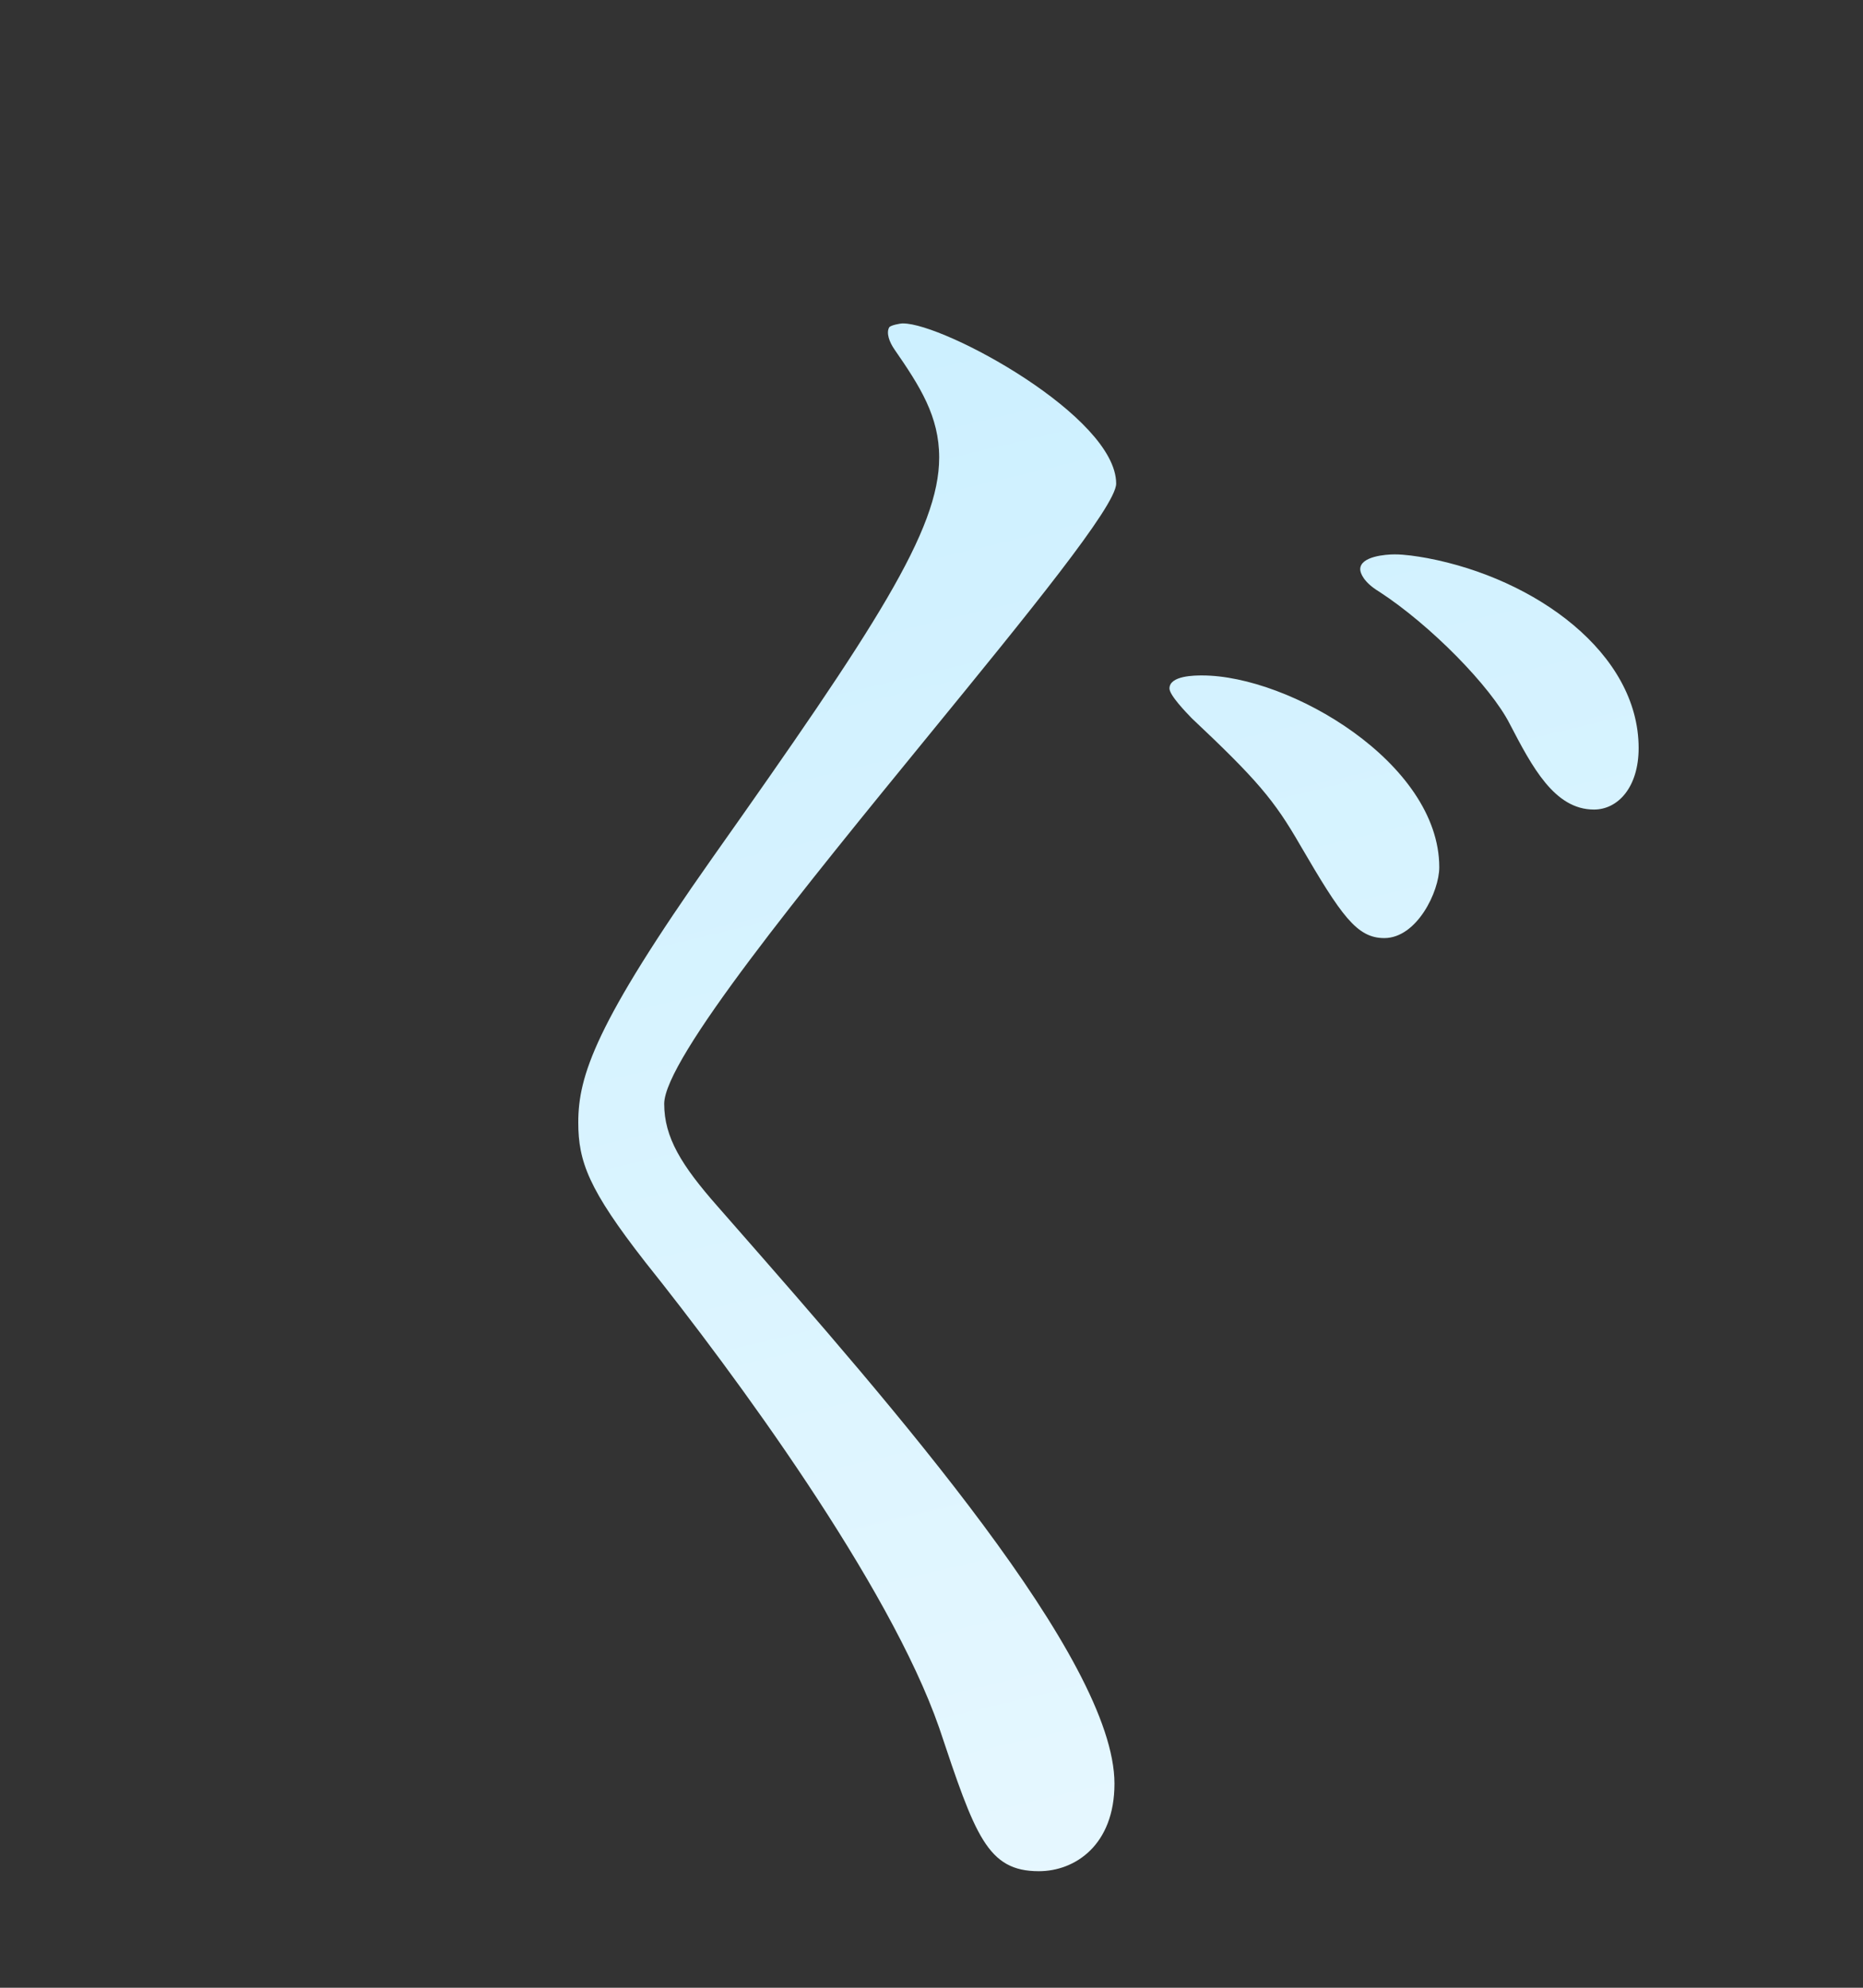<svg fill="none" height="96" viewBox="0 0 90 96" width="90" xmlns="http://www.w3.org/2000/svg" xmlns:xlink="http://www.w3.org/1999/xlink"><rect x="0" y="0" width="90" height="96" fill="#333333" stroke="none"/><clipPath id="a"><path clip-rule="evenodd" d="m-87.382-247.289h6.725c2.74 0 3.238-.45 4.649-2.609 2.075-3.149 5.646-11.334 6.144-13.583.036-.183.068-.355.099-.518h0l0-.001 0-.001 0-.001 0-.001c.256-1.353.378-1.997.897-1.997.332 0 5.812 3.688 6.144 3.958.055.048.136.114.234.193l0.0.001h0.0 0.0 0c.637.519 2.007 1.636 2.007 2.415 0 .719-.249.809-2.325 1.079-1.577.27-11.125 9.985-11.125 10.345 0 .72.498.72 1.328.72h33.707c1.577 0 2.242-.63 2.74-1.35.996-1.439 1.328-1.799 1.744-1.799.913 0 6.808 4.948 6.808 6.207 0 .394-.383.789-.589 1.001-.029.03-.055.056-.075.079-2.076 1.799-2.574 2.248-2.657 5.127-.083 2.609-.083 4.408-.083 21.049 0 1.657.059 6.481.119 11.455.064 5.29.13 10.749.13 12.743 0 3.149-.83 5.128-3.404 6.837-.83.54-2.823 1.619-4.068 1.619-.664 0-1.494-.27-1.661-.989-.415-1.89-.498-2.249-1.162-2.789-.3-.228-1.164-.643-2.144-1.115-1.734-.834-3.833-1.844-3.833-2.303 0-.45.747-.45.913-.45.364 0 1.377.085 2.416.173h0c1.096.092 2.222.187 2.648.187 4.317 0 4.317-.9 4.317-7.736 0-1.238.04-4.756.081-8.335.042-3.705.085-7.474.085-8.847 0-1.709-.021-6.926-.042-12.144-.021-5.217-.042-10.434-.042-12.144 0-3.058 0-4.138-2.574-4.138h-47.821c-.996 0-2.159 0-2.657 1.08-.498 1.079-.498 14.483-.498 17.091 0 2.59.079 10.104.16 17.801.085 8.078.172 16.356.172 19.351 0 2.518 0 5.487-4.898 5.487-1.827 0-2.325-.54-2.325-2.069 0-2.823.307-6.921.559-10.293.069-.925.135-1.796.188-2.571.166-3.058.415-32.203.415-32.833 0-2.879 0-8.366-.415-13.134-.026-.2-.103-.657-.196-1.206-.198-1.174-.468-2.772-.468-3.201 0-.18.166-.36.415-.36.835 0 1.962.506 3.626 1.252l0.0.001h.001c.32.144.66.296 1.022.456 1.494.72 3.155.81 4.566.81zm30.718 43.808h-13.45c-2.076 0-2.076.269-2.076 2.518 0 2.519-1.909 3.778-4.151 3.778-1.661 0-2.242-.629-2.242-2.518 0-.125.045-1.431.109-3.32v-.001c.168-4.925.472-13.809.472-16.02 0-.149.002-.351.004-.601v-.001c.013-1.402.041-4.334-.17-8.303 0-.36-.124-1.372-.249-2.384h-0c-.124-1.012-.249-2.024-.249-2.384 0-.809.249-1.439.996-1.439.461 0 1.82.639 3.093 1.238 1.018.478 1.981.931 2.386 1.011.996.27 1.661.27 2.325.27h13.367c.996 0 1.826 0 2.325-.54l.203-.206c1.098-1.112 1.573-1.593 2.121-1.593 1.079 0 4.981 2.789 4.981 4.318 0 .361-.6 1.371-1.143 2.287-.405.682-.779 1.312-.85 1.581-.166.63-.166 7.916-.166 9.175 0 .968.04 3.828.08 6.751l0.0.001v.001.001c.042 3.054.086 6.176.086 7.279 0 1.799 0 5.038-4.234 5.038-1.909 0-1.909-.45-1.909-4.408 0-1.529-.913-1.529-1.661-1.529zm-13.201-2.339h12.619c.664 0 1.91 0 2.325-1.08.332-1.079.332-14.302.332-15.922 0-5.757 0-6.476-2.491-6.476h-13.034c-2.491 0-2.491 1.439-2.491 3.868 0 1.259 0 17.451.415 18.53.415 1.08 1.577 1.08 2.325 1.08zm1.329 46.868c-.747-2.699-5.646-3.778-7.472-3.778-1.66 0-3.238 1.529-3.238 2.428 0 .557.26.692 1.986 1.587h.001l.007.004.006.003h0l.002.001.001.001c.221.114.466.241.737.383 3.985 2.159 8.468 9.266 8.468 9.536 0 .629-2.906 1.079-4.898 1.079-1.993 0-2.989-.27-5.729-1.259-.063-.023-.21-.086-.401-.167h-.001-0c-.565-.241-1.509-.643-1.757-.643-.498 0-.664.45-.664.72 0 1.709 4.898 6.566 11.374 6.566.574 0 2.85-.386 4.258-.625h0.0 0.0.001 0.0.001c.629-.107 1.085-.184 1.136-.184.996 0 5.646 7.916 5.646 8.456 0 .539-6.31 2.878-12.868 2.878-2.906 0-5.978-.45-8.717-1.799-.157-.068-.517-.317-.927-.6l-.001-.001h-.001c-.67-.464-1.471-1.018-1.729-1.018-.332 0-.747.27-.747.899 0 .72.664 2.429 1.992 3.868 2.574 2.699 5.978 3.419 10.959 3.419 3.736 0 6.476-.45 9.963-1.35.17-.046.504-.145.915-.267h.001l0-.001c1.192-.354 3.031-.901 3.401-.901.704 0 .819.24 1.872 2.452l.203.427c2.491 5.217 3.736 9.265 3.736 11.064 0 1.439-.913 1.889-2.159 1.889-.581 0-1.328 0-3.653-.54l-.256-.055c-3.148-.683-4.723-1.024-7.715-1.024-12.536 0-16.106 8.905-16.106 14.123 0 12.593 13.948 12.593 16.355 12.593.996 0 9.714 0 9.714-5.127 0-2.879-2.906-3.238-3.902-3.238-.562 0-2.151.147-3.793.299l-.001 0-0.0 0c-1.756.162-3.572.331-4.259.331-2.159 0-9.464-.45-9.464-7.106 0-4.048 3.487-9.265 10.959-9.265 1.993 0 4.815.269 8.053 2.698l.141.106c5.266 3.95 5.855 4.392 7.912 4.392 2.159 0 4.815-2.519 4.815-6.207 0-3.328-1.245-7.286-5.314-14.123-2.574-4.408-2.657-4.588-2.657-5.037 0-.36.249-.54 2.408-1.35 7.14-2.788 7.306-4.857 7.306-6.117 0-2.518-2.159-3.958-4.898-3.958-.332 0-1.181.08-2.595.214-.707.066-1.556.146-2.553.236-.041.011-.088.022-.141.034-.381.087-1.021.234-1.021.866 0 .18.27.584.54.989.27.405.54.81.54.99 0 1.529-2.657 2.518-2.989 2.518-.747 0-4.483-6.476-5.064-7.556 0-.27 1.744-.989 1.993-1.079 2.491-.9 3.57-2.969 3.57-4.408 0-1.529-1.162-2.699-2.823-2.699-.97 0-1.231.171-2.775 1.175l-.131.085c-1.494 1.079-2.906 1.439-3.238 1.439-.581 0-2.906-3.778-4.317-9.265zm-9.384 140.961h25.737c.581 0 1.245-0 1.827-.36.139-.126.407-.419.735-.778l0-0c.845-.925 2.084-2.281 2.503-2.281.498 0 5.396 4.138 5.396 5.667 0 .81-.249 1.079-1.079 1.889s-.913 4.858-.913 6.207c0 1.43.131 5.413.259 9.295v.001.001c.121 3.689.24 7.287.24 8.514 0 2.429-4.151 3.598-5.314 3.598-1.826 0-1.826-1.709-1.826-2.339 0-3.778 0-4.768-2.159-4.768h-25.073c-.83 0-2.491 0-2.491 2.429 0 2.429 0 2.699-.581 3.328-.664.72-2.74 1.799-4.4 1.799-2.159 0-2.159-1.889-2.159-2.339 0-.157.063-1.659.152-3.792.218-5.226.595-14.238.595-16.538 0-.322.002-.739.005-1.22.013-2.341.035-6.162-.171-7.506 0-.18-.104-.787-.208-1.394s-.207-1.214-.207-1.394c0-.27 0-.99.747-.99.443 0 2.14.92 3.468 1.639l0.0 0.0.003.002c.663.359 1.233.668 1.51.788.996.54 2.159.54 3.404.54zm.249 22.309h25.239c2.408 0 2.408-1.709 2.408-2.789 0-1.148.022-4.335.043-7.455.02-2.993.04-5.925.04-6.938 0-1.079 0-2.789-2.325-2.789h-25.239c-2.408 0-2.574 1.439-2.574 2.789 0 1.148-.022 4.335-.043 7.455-.02 2.993-.04 5.925-.04 6.938 0 1.169.083 2.789 2.491 2.789zm8.468-73.763c.415-.27 9.049 3.598 9.547 4.498.083.09.166.27.166.45 0 .452-.175.589-.622.938-.048.038-.099.078-.154.121-.044.035-.09.072-.138.111-.249.18-.332.45-.332.72 0 .63 5.313 11.514 12.951 18.891 5.895 5.667 12.619 10.345 20.922 13.853l.001 0c2.024.822 2.506 1.018 2.62 1.343.036.102.036.216.036.366 0 .81-.332.899-2.906 1.529-1.743.36-3.985 1.169-5.23 2.519-.332.36-.747.81-1.079.81s-4.317-1.529-12.038-9.895c-8.966-9.715-12.038-15.112-15.608-23.748-.498-1.169-1.744-4.048-2.159-4.048-.409 0-.577.263-2.174 2.772l-0.0 0v0l-0.0 0-0.0 0-0.0 0-0.0 0-0.0 0-0.0 0-0.0 0-0.0 0-0.0 0-0.0 0-0.0 0-.067.105c-13.699 21.499-32.711 34.992-34.87 34.992-.415 0-.664-.27-.664-.54 0-.29 3.34-3.601 6.117-6.354l0-0.0.001-.001.001-.001c1.534-1.521 2.897-2.872 3.428-3.448 11.374-12.684 17.85-24.288 20.257-30.135.189-.409.566-1.618.946-2.832.455-1.455.911-2.917 1.047-3.015zm1.827 37.421h3.238c2.989 0 3.985 0 4.898-.81.216-.205.636-.745 1.129-1.38l0-0.0 0-0c1.019-1.312 2.352-3.027 2.856-3.027.747 0 7.555 5.757 7.555 6.477 0 1.079-1.993 1.079-4.483 1.079h-15.608c-5.895 0-8.136.09-10.544.27-.124 0-.498.045-.872.09s-.747.09-.872.09c-.249 0-.415-.18-.747-.54l-1.577-2.069c-.332-.36-.332-.45-.332-.63 0-.09.083-.18.249-.18.302 0 1.14.097 1.947.19h0.0 0c.747.086 1.466.17 1.706.17 4.068.27 7.555.27 11.457.27zm-7.722 67.641c.107 0 1.355.28 2.845.615 1.99.447 4.413.991 5.125 1.094 1.494.27 2.823.27 3.819.27 3.985 0 4.898 0 6.559.81 3.404 1.529 3.902 3.598 3.902 4.408 0 2.249-2.242 2.789-3.819 2.789-.343 0-1.285-.096-2.195-.189-.851-.087-1.675-.171-1.956-.171-2.74 0-4.649 1.079-10.046 4.318-.415.27-2.574 1.619-2.74 1.619-.166 0-.332-.09-.332-.36 0-.113.566-.858 1.343-1.878l.001-.001 0-0c1.693-2.226 4.385-5.765 4.385-6.936 0-.54-.166-.72-1.743-1.529-2.491-1.349-5.978-3.958-5.978-4.408s.664-.45.83-.45zm14.778 20.33c7.14 0 13.865 5.397 13.865 17.451 0 27.976-26.401 37.601-28.643 37.601-.083 0-.249 0-.249-.18 0-.269 3.238-2.698 3.653-2.968 11.291-8.636 19.095-20.42 19.095-34.903 0-2.878-.498-12.864-8.385-12.864-4.732 0-9.299 2.879-11.125 5.307l-.111.147c-2.139 2.834-2.402 3.182-3.708 3.182-3.57 0-7.638-5.667-7.638-6.837 0-.45.498-.72.83-.72.291 0 1.1.157 1.909.315.809.158 1.619.315 1.909.315 1.91 0 2.491-.27 7.638-2.699 4.649-2.159 6.808-3.148 10.959-3.148zm103.947-40.328c-.166 0-.581.09-.664.18-.166.27 0 .72.249 1.079 1.245 1.799 2.159 3.238 2.159 5.217 0 3.508-3.072 8.186-10.959 19.34-5.646 8.006-6.476 10.525-6.476 12.774 0 1.889.498 3.238 3.238 6.747 4.317 5.397 11.789 15.562 14.197 22.489 1.743 5.217 2.325 6.926 4.815 6.926 1.744 0 3.653-1.259 3.653-4.228 0-6.006-10.728-18.246-18.418-27.019l-.76-.867c-1.744-1.979-2.574-3.328-2.574-4.947 0-2.158 6.796-10.476 12.805-17.83l0-0c4.762-5.828 9.029-11.051 9.029-12.124 0-3.238-8.302-7.736-10.295-7.736zm35.534 20.51c0-4.588-4.981-8.186-10.212-9.175-.498-.09-1.079-.18-1.577-.18-.415 0-1.661.09-1.661.72 0 .18.166.63.913 1.079 2.491 1.619 5.396 4.588 6.31 6.387 1.079 2.069 2.159 4.138 4.068 4.138 1.162 0 2.159-1.079 2.159-2.969zm-9.631 5.757c0-5.037-7.223-9.265-11.457-9.265-.332 0-1.577 0-1.577.63 0 .325.811 1.161 1.03 1.388l.027.028c.01.01.017.018.022.023 3.155 2.969 3.985 3.958 5.23 6.117 1.993 3.418 2.74 4.498 4.068 4.498 1.577 0 2.657-2.249 2.657-3.418zm-55.438-104.495.006.001c1.516.189 4.068.506 4.959.506 5.729 0 16.521-1.889 22.582-3.058l.019-.004c4.3-.806 4.796-.899 4.796-3.235 0-4.408-.498-9.895-1.162-12.234-.038-.206-.339-.659-.652-1.132l-0-0-.001-.001-0-0c-.37-.557-.758-1.142-.758-1.385 0-.63 1.245-.63 1.743-.63 3.653 0 6.891 1.619 6.891 4.498 0 .225-.083.81-.166 1.394-.083.585-.166 1.169-.166 1.394 0 2.069 2.408 3.418 7.306 5.667 2.076.9 4.234 1.799 7.306 1.799.438 0 1.614-.125 2.726-.243h0l.001-0.0.001-0.0.001-0h0l.001-0.0.004-.001c.994-.106 1.933-.205 2.247-.205 1.079 0 4.732.36 4.732 3.508 0 2.339-1.577 3.148-4.483 3.148-.893 0-3.357-.213-5.758-.42h-0l-.001-0h-.001l-.001-0c-2.284-.197-4.513-.39-5.281-.39-1.992 0-7.389.18-8.966.9-1.162.54-1.328 1.799-1.328 9.715 0 2.519.083 3.148 1.079 5.847 1.411 3.778 2.408 6.837 2.408 12.144 0 17.451-12.536 28.606-15.11 28.606-.166 0-.415-.09-.415-.36 0-.096.974-1.377 1.969-2.685l.001-.002c.865-1.136 1.744-2.293 2.014-2.711 2.159-3.508 4.649-9.355 4.649-13.223 0-.27 0-1.259-.83-1.259-.125 0-.498.045-.872.09s-.747.09-.872.09c-4.483 0-8.468-4.588-8.468-11.784 0-1.169 0-11.065 8.053-12.414 2.325-.36 2.325-.899 2.325-5.487 0-4.858 0-5.397-1.66-5.397-.83 0-9.299 1.709-14.695 3.598-.503.16-1.598.664-2.863 1.246l-0.0 0c-2.28 1.049-5.112 2.352-6.021 2.352-1.827 0-8.717-3.778-8.717-7.466 0-.36.166-.81.415-.899.193.021.555.066 1.013.123zm38.174-10.648c-.581.18-.913 2.249-.913 4.588 0 1.439.332 1.709 1.494 1.709.332 0 5.729-.18 5.729-1.529 0-.72-5.562-4.948-6.31-4.768zm-5.646 28.426c-.249-.63-1.245-2.339-2.906-2.339-2.075 0-4.732 3.688-4.732 8.276 0 5.037 3.238 7.196 5.396 7.196 3.238 0 3.321-5.397 3.321-6.837 0-3.183-.802-5.497-1.066-6.258zm-19.845-100.54c0 2.159 3.736 6.297 7.804 6.297 1.818 0 2.32-.356 7.071-3.729l.069-.049c8.634-6.297 15.276-9.535 20.34-9.535 4.4 0 10.378 3.868 10.378 12.234 0 8.276-5.562 19.16-20.008 21.229-2.657.36-2.906.45-2.906 1.26 0 1.079 1.245 1.079 1.909 1.079 13.699 0 26.484-7.466 26.484-20.87 0-9.715-7.306-17.811-17.02-17.811-6.31 0-15.359 3.958-18.514 5.398-8.8 3.868-8.883 3.868-10.378 3.868-.281 0-1.085-.189-1.917-.385h-0-0-0c-.889-.209-1.808-.425-2.151-.425-.747 0-1.162.45-1.162 1.439zm20.418-113.073c0-1.799-1.079-4.587-1.494-5.577-.035-.115-.145-.343-.26-.581-.156-.323-.321-.665-.321-.768 0-.63 1.577-.63 2.076-.63 2.242 0 6.725 2.249 6.725 4.138 0 .645-.939 2.492-1.562 3.718h-0-0l-0.0.001h-0l-0.0.001h-0c-.246.483-.442.87-.513 1.048-.581 1.439-1.245 4.587-1.245 5.847 0 .18 0 .539.332.539.249 0 .498-.09 2.325-.809l.15-.055c.747-.271 1.829-.665 2.839-.665.83 0 2.408.27 2.408 1.709 0 3.185-5.168 4.969-7.651 5.827-.112.038-.219.075-.32.11-.664.18-.83.27-.913 1.619-.083.27-.415 5.038-.415 8.726 0 2.069 0 2.609 1.079 2.609.913 0 6.891-1.799 6.891-4.678 0-.135-.083-.472-.166-.809h-0c-.083-.338-.166-.675-.166-.81 0-.27.249-.27.415-.27.208 0 .747.112 1.287.225.54.112 1.079.225 1.287.225 3.404.27 5.562.45 5.562 2.429 0 3.148-9.216 7.286-13.034 8.635l-.049.019c-2.528.972-2.773 1.066-2.773 1.96 0 1.709.913 12.054.996 12.954l.023.205c.31 2.78.35 3.14 2.053 3.843 6.476 2.878 11.789 7.646 11.789 11.874 0 2.339-1.494 3.778-2.823 3.778-1.147 0-1.486-.438-4.367-4.168l-.116-.15c-1.661-2.249-4.898-4.857-5.812-4.857-.477 0-.649.412-1.028 1.315l-.052.124c-1.743 4.228-7.306 9.085-14.114 9.085-7.804 0-10.627-6.027-10.627-9.715 0-5.397 5.064-9.535 14.944-9.535.397 0 1.45.076 2.437.147h0.0 0.0 0c.871.063 1.69.123 1.962.123.913 0 .913-.27.913-3.329 0-1.799-.083-7.826-.166-10.254 0-.81 0-1.35-.83-1.35-.592 0-2.174.117-3.727.231h-0-0c-1.496.111-2.966.219-3.495.219h-.13c-2.031.002-7.672.008-11.327-3.688-1.162-1.26-2.408-3.418-2.408-4.138 0-.18 0-.36.249-.36.409 0 1.996.729 2.779 1.089.17.078.302.138.376.17 3.736 1.35 7.472 1.62 10.046 1.62 1.992 0 7.555 0 8.136-1.709.083-.27.747-12.054.747-12.144 0-.424-.368-.449-1.522-.525l-.221-.015c-5.895-.45-11.125-5.038-11.125-8.546 0-.18.083-.63.332-.63.083 0 2.076 1.26 2.325 1.44 3.653 2.429 6.808 2.429 8.053 2.429 1.744 0 2.574-.45 2.74-1.35.249-.899.498-6.027.498-7.916zm-1.993 54.333c-.581-1.529-6.393-1.889-7.887-1.889-.166 0-8.883 0-8.883 5.127 0 3.419 4.317 4.498 6.642 4.498 2.74 0 6.31-1.439 8.219-3.328 1.494-1.44 2.242-3.598 1.909-4.408zm142.79 153.55c1.66 0 3.321-2.069 3.321-4.228 0-8.456-14.114-13.133-17.02-13.133-.664 0-.913.36-.913.63 0 .301.64.729.995.965l.002.002c.068.045.125.084.165.113 4.899 3.328 7.057 6.477 8.718 9.625 2.739 5.397 3.071 6.027 4.732 6.027zm-55.128-68.633c0 2.698.83 5.397 2.159 5.397 1.411 0 2.158-1.439 3.985-7.016.498-1.53.747-2.249 1.162-2.249s.415.899.415 1.079c0 .4-.311 2.353-.682 4.682v.001c-.549 3.441-1.228 7.703-1.228 8.99 0 1.335.886 3.561 1.222 4.404.049.123.086.217.107.274.581 1.259.996 2.788.996 3.958 0 1.799-1.328 3.058-2.74 3.058-5.147 0-8.966-15.292-8.966-23.928 0-5.72.656-8.332 3.433-19.394v-.001l.054-.215c1.411-5.487 1.411-7.736 1.411-9.355 0-2.879-.498-5.307-.83-6.387-.022-.071-.067-.199-.121-.353-.152-.43-.377-1.067-.377-1.266 0-.27.332-.45.664-.45 3.819 0 7.306 8.186 7.306 11.424 0 .99 0 1.08-1.577 4.138-.914 1.889-6.393 15.113-6.393 23.209zm43.006-33.284c1.494.27 3.486 1.799 3.486 3.868 0 4.408-9.215 4.408-10.211 4.408-9.382 0-14.529-5.487-14.529-6.656 0-.18.083-.45.581-.45.135 0 .492.106.962.247.395.118.87.259 1.363.383 1.909.449 4.151.539 5.645.539 4.068 0 7.97-.899 9.133-1.349 2.49-.99 2.739-1.08 3.57-.99zm3.569 44.618c3.155 0 3.82 1.979 3.82 3.058 0 3.509-2.491 4.588-14.114 4.588-8.136 0-11.208-2.249-12.952-4.048-.415-.45-2.573-2.788-2.573-4.498 0-.179 0-.899.415-.899.221 0 .885.48 1.402.853.258.186.479.346.59.406 2.408 1.35 5.812 1.53 8.884 1.53 2.158 0 5.147 0 7.223-.27.56-.044 2.201-.213 3.788-.376 1.704-.175 3.345-.344 3.517-.344zm-23.162-150.314c0-.54.083-.81.249-1.079.249-.36.664-.45 1.329-.54.747-.18 1.411-.45 1.411-1.439 0-1.62-1.661-2.159-5.646-3.329-.286-.069-.988-.296-1.772-.551h-.001c-1.261-.409-2.735-.888-3.042-.888-.249 0-.664.27-.664.72 0 .27.249 1.529.332 1.799.332 1.889.332 2.878.332 5.487 0 .989 0 26.717-9.464 46.237-5.563 11.604-14.861 19.61-19.677 23.118-.664.45-1.079.81-1.079 1.08 0 .359.249.449.498.449.747 0 15.276-5.397 24.16-21.409 8.219-14.662 10.377-35.622 10.626-38.501l.04-.387.024-.238c.271-2.66.303-2.973.767-2.973.324 0 .332.086.409 1.015l.006.065c1.132 18.4 6.203 30.57 7.846 34.515l.124.297c8.053 19.071 18.597 26.177 18.929 26.177.187 0 .374-.152 1.121-.759.249-.202.56-.455.955-.77.83-.63 2.822-1.979 5.728-2.699.305-.072.578-.136.823-.193 1.888-.442 2.083-.488 2.083-.886 0-.336-.506-.515-.776-.611l-.054-.019c-12.589-3.543-21.878-19.557-23.508-22.367l-.071-.122c-11.042-19.61-12.038-41.199-12.038-41.199zm149.391 304.407c0 2.159-1.66 4.228-3.321 4.228-1.66 0-1.992-.63-4.732-6.027-1.66-3.148-3.819-6.297-8.717-9.625-.041-.029-.099-.068-.168-.114-.355-.237-.995-.664-.995-.965 0-.27.249-.63.914-.63 2.905 0 17.019 4.678 17.019 13.133zm-56.288-59.011c-1.328 0-2.159-2.699-2.159-5.397 0-8.096 5.48-21.319 6.393-23.208 1.577-3.058 1.577-3.148 1.577-4.138 0-3.238-3.486-11.424-7.305-11.424-.333 0-.665.18-.665.45 0 .199.225.836.377 1.266.055.154.1.282.121.353.333 1.079.831 3.508.831 6.387 0 1.619 0 3.868-1.412 9.355l-.054.214c-2.777 11.063-3.433 13.675-3.433 19.396 0 8.636 3.819 23.928 8.967 23.928 1.411 0 2.74-1.259 2.74-3.058 0-1.169-.416-2.699-.997-3.958-.016-.044-.041-.109-.075-.192l-.031-.08-.001-.002v-0-0c-.336-.844-1.221-3.069-1.221-4.403 0-1.287.679-5.549 1.227-8.991.371-2.33.682-4.283.682-4.683 0-.18 0-1.079-.415-1.079s-.664.72-1.162 2.249c-1.826 5.577-2.574 7.016-3.985 7.016zm44.334-34.812c0-2.069-1.993-3.598-3.487-3.868-.83-.09-1.079 0-3.57.99-1.162.45-5.064 1.349-9.132 1.349-1.495 0-3.736-.09-5.646-.54-.492-.123-.968-.265-1.362-.383-.471-.141-.827-.247-.963-.247-.498 0-.581.27-.581.45 0 1.169 5.148 6.657 14.529 6.657.996 0 10.212 0 10.212-4.408zm3.902 43.808c0-1.079-.664-3.058-3.819-3.058-.172 0-1.813.169-3.517.344l-.005.001c-1.586.163-3.224.332-3.784.375-2.076.27-5.064.27-7.223.27-3.072 0-6.476-.18-8.883-1.529-.111-.06-.332-.22-.591-.406-.516-.373-1.181-.853-1.402-.853-.415 0-.415.72-.415.9 0 1.709 2.159 4.048 2.574 4.498 1.743 1.799 4.815 4.048 12.951 4.048 11.623 0 14.114-1.079 14.114-4.588zm-28.306-104.346h-4.65c-.664 0-1.411 0-1.992.809l-.088.107c-.623.765-1.159 1.423-2.984 1.423-2.325 0-2.325-1.889-2.325-2.699 0-.684.116-3.291.245-6.175.159-3.566.336-7.554.336-8.848 0-.719-.332-.899-.498-.899-.28 0-1.389.945-2.67 2.038-1.754 1.497-3.833 3.269-4.553 3.269-.083 0-.166-.18-.166-.27 0-.712 1.735-2.777 3.373-4.728h.001c1.465-1.745 2.853-3.398 2.853-3.907 0-.36-1.577-3.598-2.74-5.308-.217-.329-1.048-1.372-1.79-2.305-.678-.851-1.282-1.61-1.282-1.653 0-.269.332-.449 1.08-.449.498 0 5.064.539 7.472 2.698.064.07.178.218.318.399l.001.001c.401.519 1.012 1.309 1.258 1.309.83 0 5.065-6.656 5.065-7.376 0-.809-.748-.809-1.163-.809-4.731 0-7.329.112-8.414.159h-.001c-.285.013-.465.02-.551.02-.332.09-1.495.27-1.744.27-.313 0-.479-.24-.706-.569l-.041-.06-1.66-2.069c-.058-.084-.107-.153-.148-.211-.136-.191-.184-.26-.184-.329 0-.18.083-.27.332-.27.498 0 2.988.27 3.487.36 1.66.09 7.389.27 11.042.27 1.577 0 2.656-.36 3.985-5.308.041-.179.145-.741.249-1.303.103-.563.207-1.125.249-1.305.166-.54.581-.54.83-.54.236 0 1.759.407 3.197.791h.001c1.092.292 2.136.571 2.531.648.498.09 1.577.36 1.577 1.26 0 .857-.377 1.061-1.849 1.856l-.227.123c-1.162.539-1.992 2.518-1.992 3.058 0 .72.581.72.996.72h14.363c3.404 0 3.819 0 4.483-.63.188-.178.534-.585.954-1.079 1.066-1.253 2.602-3.059 3.197-3.059.914 0 6.31 4.948 6.31 5.937 0 1.26-1.66 1.26-4.4 1.26h-17.103c-.498 0-.996 0-.996.539 0 1.35 5.396 7.736 6.642 7.736.913 0 1.079-.269 2.49-2.698.101-.174.283-.526.508-.96.707-1.364 1.834-3.538 2.149-3.538.249 0 6.227 3.598 6.227 5.127 0 .45 0 .81-2.574 1.26-.913.18-6.476 1.709-6.476 2.788 0 .72 4.65 4.318 12.122 7.107.067.021.17.05.298.086.098.028.21.059.334.094 1.11.309 3.104.865 3.104 1.079 0 .115-1.68.994-3.095 1.734-.81.423-1.532.801-1.804.965-.134.087-.4.327-.715.61h-.001c-.655.589-1.521 1.369-1.857 1.369-.565 0-2.811-1.822-4.757-3.4-1.486-1.205-2.796-2.267-3.047-2.267-.665 0-.665.359-.665 3.418 0 10.705 0 11.964-.332 12.863-.581 1.8-2.158 2.969-3.902 2.969-1.909 0-2.158-1.079-2.407-2.249-.25-1.169-1.08-1.259-2.076-1.259h-3.155c-1.245 0-2.241.09-2.241 2.069 0 .33.07 2.403.145 4.645l.001.021v.002c.089 2.638.186 5.503.186 6.036 0 10.794-7.389 10.884-7.638 10.884-1.661 0-1.827-.99-1.993-2.789s-.747-3.418-2.325-3.688c-.996-.18-1.577-.36-1.577-.72 0-.27.415-.45 1.162-.45 3.155 0 4.65 0 5.397-.27 1.079-.36 1.328-3.508 1.328-8.186 0-6.837 0-7.556-2.324-7.556zm-3.903-12.324h17.518c2.242 0 2.242-1.169 2.242-3.148 0-2.609 0-3.689-2.242-3.689h-17.518c-2.241 0-2.241 1.17-2.241 3.149 0 2.609 0 3.688 2.241 3.688zm-.996-9.175h19.676c.582 0 1.661 0 1.661-.81 0-.107-1.052-1.829-2.012-3.399l-.001-.001c-.657-1.076-1.272-2.081-1.474-2.447-.073-.142-.184-.364-.32-.637-.642-1.283-1.843-3.686-2.254-4.131-.415-.449-1.162-.449-1.66-.449h-3.902c-1.661 0-1.993.359-3.404 2.518-.448.647-1.934 2.437-3.435 4.245-1.841 2.217-3.705 4.463-3.705 4.661 0 .45.498.45.83.45zm1.079 19.07h16.937c1.993 0 2.574 0 2.574-5.397 0-1.979-1.08-2.159-2.408-2.159h-17.103c-2.407 0-2.407.809-2.407 3.598 0 3.328 0 3.958 2.407 3.958zm-14.694-45.067h13.449c2.491 0 2.491-1.17 2.491-4.318 0-.9 0-2.249-.249-3.149-.071-.268-.187-.569-.297-.854-.148-.384-.284-.738-.284-.945 0-.539.581-.719 1.079-.719 1.079 0 8.053 1.799 8.053 3.598 0 .385-.425.769-1.223 1.492-.136.122-.281.254-.437.397-.499.45-.665 1.529-.665 2.159 0 2.339 1.412 2.339 2.74 2.339h15.027c3.819 0 3.985 0 6.061-2.699 1.826-2.339 2.075-2.609 2.74-2.609.996 0 7.139 5.398 7.139 6.387 0 1.259-.415 1.259-4.4 1.259h-50.892c-2.823 0-3.155.81-3.155 3.868v1.901c.002 28.769.002 34.925-3.736 44.786-4.151 11.065-10.544 15.832-10.876 15.832-.166 0-.415-.09-.415-.36 0-.212 1.182-2.236 2.272-4.103l.001-.001v-0c.759-1.3 1.473-2.522 1.712-3.002 3.321-6.297 5.728-16.552 5.728-28.156 0-.45 0-1.889-.498-1.889s-3.487 5.127-4.732 9.445c-.996 3.418-1.162 3.778-1.827 3.778-1.162 0-4.151-7.196-4.732-8.905 0-.36.166-.54.498-.54.116 0 .321.019.541.04.253.024.527.05.705.05 1.482 0 3.127-1.681 5.988-4.604l.072-.074.245-.253c3.344-3.453 3.74-3.862 3.74-6.673 0-13.853-.249-17.361-.996-22.849-.034-.26-.168-.842-.313-1.475-.205-.898-.434-1.896-.434-2.213 0-.45.166-.809.664-.809.664 0 2.74.989 4.483 2.158 2.533 1.715 3.104 1.714 4.518 1.71zm-10.876 16.911c0 2.609-.997 3.868-2.823 3.868-2.242 0-2.408-1.349-2.823-5.217-.166-1.979-.996-5.128-1.494-6.657-.035-.151-.217-.525-.415-.934-.275-.564-.582-1.196-.582-1.405 0-.27.083-.449.499-.449.664 0 2.656 1.439 3.403 2.069 3.487 2.878 4.235 8.095 4.235 8.725zm21.502 35.622.13.073c2.32 1.299 3.44 1.927 3.44 3.076 0 .735-.41.803-1.665 1.011-.076.013-.155.026-.238.04-.056.009-.113.019-.172.029-1.993 1.529-4.816 3.508-6.144 4.408-7.721 5.217-17.102 8.905-18.016 8.905-.166 0-.332 0-.332-.18 0-.252 1.886-1.604 2.336-1.927v-0l.072-.052.059-.043c3.372-2.466 12.665-9.262 16.379-16.058.166-.36.415-.81.83-.81.499 0 2.657 1.169 3.321 1.529zm41.927 13.943c0 1.619-1.329 3.778-3.238 3.778-2.447 0-3.932-2.083-6.659-5.909l-.149-.208c-2.408-3.418-7.472-8.725-8.136-9.355-1.495-1.259-1.827-1.889-1.827-2.069 0-.36.332-.36.581-.36.333 0 5.812 1.17 10.461 3.958 4.816 2.879 6.642 5.037 8.303 7.916.332.54.664 1.619.664 2.249zm-57.7-99.941h52.803c3.985 0 6.724 0 6.724-1.439 0-1.799-5.811-6.477-7.057-6.477-.747 0-1.162.36-2.656 3.509-.914 2.069-1.495 2.069-5.148 2.069h-44.749c-.913 0-2.241 0-2.573-1.53-.499-2.069-.582-12.593-.582-15.562 0-3.558.088-13.36.173-22.892.081-9.024.159-17.808.159-20.826 0-4.228 0-5.217 2.657-5.217h51.889c3.155 0 5.148 0 5.148-1.26 0-1.529-6.476-7.286-7.638-7.286-.695 0-1.915 2.231-2.786 3.825-.379.692-.692 1.265-.867 1.482-.499.72-1.08.9-4.235.9h-40.182c-1.246 0-2.491 0-4.65-1.17-.581-.359-5.811-3.058-5.977-3.058-.415 0-.581.27-.581.63 0 .494.313 1.963.536 3.01.102.478.185.868.211 1.038.913 6.656.996 19.88.996 27.796 0 7.376 0 32.833-.415 39.67-.083.629-.249 3.328-.249 5.037 0 3.239 1.909 3.329 2.906 3.329 3.237 0 3.57-1.979 3.819-3.868.249-1.71 1.826-1.71 2.324-1.71zm38.689-54.962h-19.095c-1.08 0-1.91 0-1.91-.81 0-.539 1.91-5.127 3.155-5.937l.031-.017c1.383-.794 1.546-.887 1.546-1.602 0-.934-.813-1.307-1.393-1.573-.035-.015-.068-.031-.101-.046-.913-.36-5.064-1.979-5.978-1.979-.249 0-.415 0-.498.54-1.079 7.556-3.404 13.403-7.14 20.419-.168.329-.666 1.148-1.197 2.023-.777 1.278-1.626 2.675-1.626 2.835 0 .18.084.18.25.18.415 0 5.479-3.958 9.132-9.265 1.494-2.159 2.076-2.429 4.4-2.429h5.812c1.245 0 2.573.09 2.573 2.878 0 1.799-.249 11.155-.913 12.594-.498 1.169-1.577 1.169-2.241 1.169h-5.978c-3.819 0-7.306-.089-11.374-.359-.24 0-.959-.063-1.706-.128-.806-.069-1.645-.142-1.947-.142-.166 0-.249.09-.249.18 0 .18 0 .18.332.629l1.577 2.069c.332.36.499.54.748.54.124 0 .498-.045.871-.09.374-.045.748-.09.872-.09.83-.09 3.238-.27 10.544-.27h5.811c.748 0 1.744 0 1.744 1.53 0 2.968-5.397 16.551-21.337 25.007-.034.019-.079.042-.131.07-.446.237-1.446.768-1.446 1.009 0 .18.166.27.415.27 1.079 0 21.503-3.958 27.729-25.007.665-2.249.748-2.519 1.163-2.519.332 0 .498.27 1.411 2.429 6.891 15.832 18.763 22.219 19.51 22.219.249 0 .498-.18.664-.36 1.854-2.41 3.641-3.529 4.594-4.125.114-.071.216-.135.305-.193.073-.027.194-.069.346-.122.879-.308 2.809-.984 2.809-1.137 0-.078-.063-.089-.785-.208-.11-.018-.235-.038-.378-.062-12.121-1.799-25.654-14.843-25.654-18.171 0-.63.499-.63.997-.63h18.265c2.822 0 4.4 0 4.4-1.259 0-1.349-7.555-7.107-8.136-7.107-.58 0-1.927 2.146-2.914 3.718-.428.681-.788 1.255-.988 1.5-.582.63-1.163.809-4.318.809h-7.057c-1.328 0-2.573 0-2.573-1.619v-.719c.747-5.668.83-6.297 1.162-11.964.166-2.249 1.578-2.339 2.657-2.339h11.374c3.487 0 6.227 0 6.227-1.709 0-1.799-5.563-6.567-6.808-6.567-.831 0-1.993 2.429-2.491 3.778-.913 2.159-1.494 2.159-5.064 2.159z"/></clipPath><linearGradient id="b" gradientUnits="userSpaceOnUse" x1="0" x2="500" y1="0" y2="500"><stop offset="0" stop-color="#ffbba5"/><stop offset=".39" stop-color="#caefff"/><stop offset="1" stop-color="#fff"/></linearGradient><g clip-path="url(#a)"><g fill="url(#b)" shape-rendering="crispEdges" transform="matrix(.224 .212 -.294 .336 67.511 -101.832)"><path d="m0 0h1045.87v641.568h-1045.87z"/><path d="m0 0h1045.87v641.568h-1045.87z" transform="scale(1 -1)"/><path d="m0 0h1045.87v641.568h-1045.87z" transform="scale(-1 1)"/><path d="m0 0h1045.87v641.568h-1045.87z" transform="scale(-1)"/></g></g><path clip-rule="evenodd" d="m-87.382-247.289h6.725c2.74 0 3.238-.45 4.649-2.609 2.075-3.149 5.646-11.334 6.144-13.583.036-.183.068-.355.099-.518h0l0-.001 0-.001 0-.001 0-.001c.256-1.353.378-1.997.897-1.997.332 0 5.812 3.688 6.144 3.958.055.048.136.114.234.193l0.0.001h0.0 0.0 0c.637.519 2.007 1.636 2.007 2.415 0 .719-.249.809-2.325 1.079-1.577.27-11.125 9.985-11.125 10.345 0 .72.498.72 1.328.72h33.707c1.577 0 2.242-.63 2.74-1.35.996-1.439 1.328-1.799 1.744-1.799.913 0 6.808 4.948 6.808 6.207 0 .394-.383.789-.589 1.001-.029.03-.055.056-.075.079-2.076 1.799-2.574 2.248-2.657 5.127-.083 2.609-.083 4.408-.083 21.049 0 1.657.059 6.481.119 11.455.064 5.29.13 10.749.13 12.743 0 3.149-.83 5.128-3.404 6.837-.83.54-2.823 1.619-4.068 1.619-.664 0-1.494-.27-1.661-.989-.415-1.89-.498-2.249-1.162-2.789-.3-.228-1.164-.643-2.144-1.115-1.734-.834-3.833-1.844-3.833-2.303 0-.45.747-.45.913-.45.364 0 1.377.085 2.416.173h0c1.096.092 2.222.187 2.648.187 4.317 0 4.317-.9 4.317-7.736 0-1.238.04-4.756.081-8.335.042-3.705.085-7.474.085-8.847 0-1.709-.021-6.926-.042-12.144-.021-5.217-.042-10.434-.042-12.144 0-3.058 0-4.138-2.574-4.138h-47.821c-.996 0-2.159 0-2.657 1.08-.498 1.079-.498 14.483-.498 17.091 0 2.59.079 10.104.16 17.801.085 8.078.172 16.356.172 19.351 0 2.518 0 5.487-4.898 5.487-1.827 0-2.325-.54-2.325-2.069 0-2.823.307-6.921.559-10.293.069-.925.135-1.796.188-2.571.166-3.058.415-32.203.415-32.833 0-2.879 0-8.366-.415-13.134-.026-.2-.103-.657-.196-1.206-.198-1.174-.468-2.772-.468-3.201 0-.18.166-.36.415-.36.835 0 1.962.506 3.626 1.252l0.0.001h.001c.32.144.66.296 1.022.456 1.494.72 3.155.81 4.566.81zm30.718 43.808h-13.45c-2.076 0-2.076.269-2.076 2.518 0 2.519-1.909 3.778-4.151 3.778-1.661 0-2.242-.629-2.242-2.518 0-.125.045-1.431.109-3.32v-.001c.168-4.925.472-13.809.472-16.02 0-.149.002-.351.004-.601v-.001c.013-1.402.041-4.334-.17-8.303 0-.36-.124-1.372-.249-2.384h-0c-.124-1.012-.249-2.024-.249-2.384 0-.809.249-1.439.996-1.439.461 0 1.82.639 3.093 1.238 1.018.478 1.981.931 2.386 1.011.996.27 1.661.27 2.325.27h13.367c.996 0 1.826 0 2.325-.54l.203-.206c1.098-1.112 1.573-1.593 2.121-1.593 1.079 0 4.981 2.789 4.981 4.318 0 .361-.6 1.371-1.143 2.287-.405.682-.779 1.312-.85 1.581-.166.63-.166 7.916-.166 9.175 0 .968.04 3.828.08 6.751l0.0.001v.001.001c.042 3.054.086 6.176.086 7.279 0 1.799 0 5.038-4.234 5.038-1.909 0-1.909-.45-1.909-4.408 0-1.529-.913-1.529-1.661-1.529zm-13.201-2.339h12.619c.664 0 1.91 0 2.325-1.08.332-1.079.332-14.302.332-15.922 0-5.757 0-6.476-2.491-6.476h-13.034c-2.491 0-2.491 1.439-2.491 3.868 0 1.259 0 17.451.415 18.53.415 1.08 1.577 1.08 2.325 1.08zm1.329 46.868c-.747-2.699-5.646-3.778-7.472-3.778-1.66 0-3.238 1.529-3.238 2.428 0 .557.26.692 1.986 1.587h.001l.007.004.006.003h0l.002.001.001.001c.221.114.466.241.737.383 3.985 2.159 8.468 9.266 8.468 9.536 0 .629-2.906 1.079-4.898 1.079-1.993 0-2.989-.27-5.729-1.259-.063-.023-.21-.086-.401-.167h-.001-0c-.565-.241-1.509-.643-1.757-.643-.498 0-.664.45-.664.72 0 1.709 4.898 6.566 11.374 6.566.574 0 2.85-.386 4.258-.625h0.0 0.0.001 0.0.001c.629-.107 1.085-.184 1.136-.184.996 0 5.646 7.916 5.646 8.456 0 .539-6.31 2.878-12.868 2.878-2.906 0-5.978-.45-8.717-1.799-.157-.068-.517-.317-.927-.6l-.001-.001h-.001c-.67-.464-1.471-1.018-1.729-1.018-.332 0-.747.27-.747.899 0 .72.664 2.429 1.992 3.868 2.574 2.699 5.978 3.419 10.959 3.419 3.736 0 6.476-.45 9.963-1.35.17-.046.504-.145.915-.267h.001l0-.001c1.192-.354 3.031-.901 3.401-.901.704 0 .819.24 1.872 2.452l.203.427c2.491 5.217 3.736 9.265 3.736 11.064 0 1.439-.913 1.889-2.159 1.889-.581 0-1.328 0-3.653-.54l-.256-.055c-3.148-.683-4.723-1.024-7.715-1.024-12.536 0-16.106 8.905-16.106 14.123 0 12.593 13.948 12.593 16.355 12.593.996 0 9.714 0 9.714-5.127 0-2.879-2.906-3.238-3.902-3.238-.562 0-2.151.147-3.793.299l-.001 0-0.0 0c-1.756.162-3.572.331-4.259.331-2.159 0-9.464-.45-9.464-7.106 0-4.048 3.487-9.265 10.959-9.265 1.993 0 4.815.269 8.053 2.698l.141.106c5.266 3.95 5.855 4.392 7.912 4.392 2.159 0 4.815-2.519 4.815-6.207 0-3.328-1.245-7.286-5.314-14.123-2.574-4.408-2.657-4.588-2.657-5.037 0-.36.249-.54 2.408-1.35 7.14-2.788 7.306-4.857 7.306-6.117 0-2.518-2.159-3.958-4.898-3.958-.332 0-1.181.08-2.595.214-.707.066-1.556.146-2.553.236-.041.011-.088.022-.141.034-.381.087-1.021.234-1.021.866 0 .18.27.584.54.989.27.405.54.81.54.99 0 1.529-2.657 2.518-2.989 2.518-.747 0-4.483-6.476-5.064-7.556 0-.27 1.744-.989 1.993-1.079 2.491-.9 3.57-2.969 3.57-4.408 0-1.529-1.162-2.699-2.823-2.699-.97 0-1.231.171-2.775 1.175l-.131.085c-1.494 1.079-2.906 1.439-3.238 1.439-.581 0-2.906-3.778-4.317-9.265zm-9.384 140.961h25.737c.581 0 1.245-0 1.827-.36.139-.126.407-.419.735-.778l0-0c.845-.925 2.084-2.281 2.503-2.281.498 0 5.396 4.138 5.396 5.667 0 .81-.249 1.079-1.079 1.889s-.913 4.858-.913 6.207c0 1.43.131 5.413.259 9.295v.001.001c.121 3.689.24 7.287.24 8.514 0 2.429-4.151 3.598-5.314 3.598-1.826 0-1.826-1.709-1.826-2.339 0-3.778 0-4.768-2.159-4.768h-25.073c-.83 0-2.491 0-2.491 2.429 0 2.429 0 2.699-.581 3.328-.664.72-2.74 1.799-4.4 1.799-2.159 0-2.159-1.889-2.159-2.339 0-.157.063-1.659.152-3.792.218-5.226.595-14.238.595-16.538 0-.322.002-.739.005-1.22.013-2.341.035-6.162-.171-7.506 0-.18-.104-.787-.208-1.394s-.207-1.214-.207-1.394c0-.27 0-.99.747-.99.443 0 2.14.92 3.468 1.639l0.0 0.0.003.002c.663.359 1.233.668 1.51.788.996.54 2.159.54 3.404.54zm.249 22.309h25.239c2.408 0 2.408-1.709 2.408-2.789 0-1.148.022-4.335.043-7.455.02-2.993.04-5.925.04-6.938 0-1.079 0-2.789-2.325-2.789h-25.239c-2.408 0-2.574 1.439-2.574 2.789 0 1.148-.022 4.335-.043 7.455-.02 2.993-.04 5.925-.04 6.938 0 1.169.083 2.789 2.491 2.789zm8.468-73.763c.415-.27 9.049 3.598 9.547 4.498.083.09.166.27.166.45 0 .452-.175.589-.622.938-.048.038-.099.078-.154.121-.044.035-.09.072-.138.111-.249.18-.332.45-.332.72 0 .63 5.313 11.514 12.951 18.891 5.895 5.667 12.619 10.345 20.922 13.853l.001 0c2.024.822 2.506 1.018 2.62 1.343.036.102.036.216.036.366 0 .81-.332.899-2.906 1.529-1.743.36-3.985 1.169-5.23 2.519-.332.36-.747.81-1.079.81s-4.317-1.529-12.038-9.895c-8.966-9.715-12.038-15.112-15.608-23.748-.498-1.169-1.744-4.048-2.159-4.048-.409 0-.577.263-2.174 2.772l-0.0 0v0l-0.0 0-0.0 0-0.0 0-0.0 0-0.0 0-0.0 0-0.0 0-0.0 0-0.0 0-0.0 0-0.0 0-.067.105c-13.699 21.499-32.711 34.992-34.87 34.992-.415 0-.664-.27-.664-.54 0-.29 3.34-3.601 6.117-6.354l0-0.0.001-.001.001-.001c1.534-1.521 2.897-2.872 3.428-3.448 11.374-12.684 17.85-24.288 20.257-30.135.189-.409.566-1.618.946-2.832.455-1.455.911-2.917 1.047-3.015zm1.827 37.421h3.238c2.989 0 3.985 0 4.898-.81.216-.205.636-.745 1.129-1.38l0-0.0 0-0c1.019-1.312 2.352-3.027 2.856-3.027.747 0 7.555 5.757 7.555 6.477 0 1.079-1.993 1.079-4.483 1.079h-15.608c-5.895 0-8.136.09-10.544.27-.124 0-.498.045-.872.09s-.747.09-.872.09c-.249 0-.415-.18-.747-.54l-1.577-2.069c-.332-.36-.332-.45-.332-.63 0-.09.083-.18.249-.18.302 0 1.14.097 1.947.19h0.0 0c.747.086 1.466.17 1.706.17 4.068.27 7.555.27 11.457.27zm-7.722 67.641c.107 0 1.355.28 2.845.615 1.99.447 4.413.991 5.125 1.094 1.494.27 2.823.27 3.819.27 3.985 0 4.898 0 6.559.81 3.404 1.529 3.902 3.598 3.902 4.408 0 2.249-2.242 2.789-3.819 2.789-.343 0-1.285-.096-2.195-.189-.851-.087-1.675-.171-1.956-.171-2.74 0-4.649 1.079-10.046 4.318-.415.27-2.574 1.619-2.74 1.619-.166 0-.332-.09-.332-.36 0-.113.566-.858 1.343-1.878l.001-.001 0-0c1.693-2.226 4.385-5.765 4.385-6.936 0-.54-.166-.72-1.743-1.529-2.491-1.349-5.978-3.958-5.978-4.408s.664-.45.83-.45zm14.778 20.33c7.14 0 13.865 5.397 13.865 17.451 0 27.976-26.401 37.601-28.643 37.601-.083 0-.249 0-.249-.18 0-.269 3.238-2.698 3.653-2.968 11.291-8.636 19.095-20.42 19.095-34.903 0-2.878-.498-12.864-8.385-12.864-4.732 0-9.299 2.879-11.125 5.307l-.111.147c-2.139 2.834-2.402 3.182-3.708 3.182-3.57 0-7.638-5.667-7.638-6.837 0-.45.498-.72.83-.72.291 0 1.1.157 1.909.315.809.158 1.619.315 1.909.315 1.91 0 2.491-.27 7.638-2.699 4.649-2.159 6.808-3.148 10.959-3.148zm103.947-40.328c-.166 0-.581.09-.664.18-.166.27 0 .72.249 1.079 1.245 1.799 2.159 3.238 2.159 5.217 0 3.508-3.072 8.186-10.959 19.34-5.646 8.006-6.476 10.525-6.476 12.774 0 1.889.498 3.238 3.238 6.747 4.317 5.397 11.789 15.562 14.197 22.489 1.743 5.217 2.325 6.926 4.815 6.926 1.744 0 3.653-1.259 3.653-4.228 0-6.006-10.728-18.246-18.418-27.019l-.76-.867c-1.744-1.979-2.574-3.328-2.574-4.947 0-2.158 6.796-10.476 12.805-17.83l0-0c4.762-5.828 9.029-11.051 9.029-12.124 0-3.238-8.302-7.736-10.295-7.736zm35.534 20.51c0-4.588-4.981-8.186-10.212-9.175-.498-.09-1.079-.18-1.577-.18-.415 0-1.661.09-1.661.72 0 .18.166.63.913 1.079 2.491 1.619 5.396 4.588 6.31 6.387 1.079 2.069 2.159 4.138 4.068 4.138 1.162 0 2.159-1.079 2.159-2.969zm-9.631 5.757c0-5.037-7.223-9.265-11.457-9.265-.332 0-1.577 0-1.577.63 0 .325.811 1.161 1.03 1.388l.027.028c.01.01.017.018.022.023 3.155 2.969 3.985 3.958 5.23 6.117 1.993 3.418 2.74 4.498 4.068 4.498 1.577 0 2.657-2.249 2.657-3.418zm-55.438-104.495.006.001c1.516.189 4.068.506 4.959.506 5.729 0 16.521-1.889 22.582-3.058l.019-.004c4.3-.806 4.796-.899 4.796-3.235 0-4.408-.498-9.895-1.162-12.234-.038-.206-.339-.659-.652-1.132l-0-0-.001-.001-0-0c-.37-.557-.758-1.142-.758-1.385 0-.63 1.245-.63 1.743-.63 3.653 0 6.891 1.619 6.891 4.498 0 .225-.083.81-.166 1.394-.083.585-.166 1.169-.166 1.394 0 2.069 2.408 3.418 7.306 5.667 2.076.9 4.234 1.799 7.306 1.799.438 0 1.614-.125 2.726-.243h0l.001-0.0.001-0.0.001-0h0l.001-0.0.004-.001c.994-.106 1.933-.205 2.247-.205 1.079 0 4.732.36 4.732 3.508 0 2.339-1.577 3.148-4.483 3.148-.893 0-3.357-.213-5.758-.42h-0l-.001-0h-.001l-.001-0c-2.284-.197-4.513-.39-5.281-.39-1.992 0-7.389.18-8.966.9-1.162.54-1.328 1.799-1.328 9.715 0 2.519.083 3.148 1.079 5.847 1.411 3.778 2.408 6.837 2.408 12.144 0 17.451-12.536 28.606-15.11 28.606-.166 0-.415-.09-.415-.36 0-.096.974-1.377 1.969-2.685l.001-.002c.865-1.136 1.744-2.293 2.014-2.711 2.159-3.508 4.649-9.355 4.649-13.223 0-.27 0-1.259-.83-1.259-.125 0-.498.045-.872.09s-.747.09-.872.09c-4.483 0-8.468-4.588-8.468-11.784 0-1.169 0-11.065 8.053-12.414 2.325-.36 2.325-.899 2.325-5.487 0-4.858 0-5.397-1.66-5.397-.83 0-9.299 1.709-14.695 3.598-.503.16-1.598.664-2.863 1.246l-0.0 0c-2.28 1.049-5.112 2.352-6.021 2.352-1.827 0-8.717-3.778-8.717-7.466 0-.36.166-.81.415-.899.193.021.555.066 1.013.123zm38.174-10.648c-.581.18-.913 2.249-.913 4.588 0 1.439.332 1.709 1.494 1.709.332 0 5.729-.18 5.729-1.529 0-.72-5.562-4.948-6.31-4.768zm-5.646 28.426c-.249-.63-1.245-2.339-2.906-2.339-2.075 0-4.732 3.688-4.732 8.276 0 5.037 3.238 7.196 5.396 7.196 3.238 0 3.321-5.397 3.321-6.837 0-3.183-.802-5.497-1.066-6.258zm-19.845-100.54c0 2.159 3.736 6.297 7.804 6.297 1.818 0 2.32-.356 7.071-3.729l.069-.049c8.634-6.297 15.276-9.535 20.34-9.535 4.4 0 10.378 3.868 10.378 12.234 0 8.276-5.562 19.16-20.008 21.229-2.657.36-2.906.45-2.906 1.26 0 1.079 1.245 1.079 1.909 1.079 13.699 0 26.484-7.466 26.484-20.87 0-9.715-7.306-17.811-17.02-17.811-6.31 0-15.359 3.958-18.514 5.398-8.8 3.868-8.883 3.868-10.378 3.868-.281 0-1.085-.189-1.917-.385h-0-0-0c-.889-.209-1.808-.425-2.151-.425-.747 0-1.162.45-1.162 1.439zm20.418-113.073c0-1.799-1.079-4.587-1.494-5.577-.035-.115-.145-.343-.26-.581-.156-.323-.321-.665-.321-.768 0-.63 1.577-.63 2.076-.63 2.242 0 6.725 2.249 6.725 4.138 0 .645-.939 2.492-1.562 3.718h-0-0l-0.0.001h-0l-0.0.001h-0c-.246.483-.442.87-.513 1.048-.581 1.439-1.245 4.587-1.245 5.847 0 .18 0 .539.332.539.249 0 .498-.09 2.325-.809l.15-.055c.747-.271 1.829-.665 2.839-.665.83 0 2.408.27 2.408 1.709 0 3.185-5.168 4.969-7.651 5.827-.112.038-.219.075-.32.11-.664.18-.83.27-.913 1.619-.083.27-.415 5.038-.415 8.726 0 2.069 0 2.609 1.079 2.609.913 0 6.891-1.799 6.891-4.678 0-.135-.083-.472-.166-.809h-0c-.083-.338-.166-.675-.166-.81 0-.27.249-.27.415-.27.208 0 .747.112 1.287.225.54.112 1.079.225 1.287.225 3.404.27 5.562.45 5.562 2.429 0 3.148-9.216 7.286-13.034 8.635l-.049.019c-2.528.972-2.773 1.066-2.773 1.96 0 1.709.913 12.054.996 12.954l.023.205c.31 2.78.35 3.14 2.053 3.843 6.476 2.878 11.789 7.646 11.789 11.874 0 2.339-1.494 3.778-2.823 3.778-1.147 0-1.486-.438-4.367-4.168l-.116-.15c-1.661-2.249-4.898-4.857-5.812-4.857-.477 0-.649.412-1.028 1.315l-.052.124c-1.743 4.228-7.306 9.085-14.114 9.085-7.804 0-10.627-6.027-10.627-9.715 0-5.397 5.064-9.535 14.944-9.535.397 0 1.45.076 2.437.147h0.0 0.0 0c.871.063 1.69.123 1.962.123.913 0 .913-.27.913-3.329 0-1.799-.083-7.826-.166-10.254 0-.81 0-1.35-.83-1.35-.592 0-2.174.117-3.727.231h-0-0c-1.496.111-2.966.219-3.495.219h-.13c-2.031.002-7.672.008-11.327-3.688-1.162-1.26-2.408-3.418-2.408-4.138 0-.18 0-.36.249-.36.409 0 1.996.729 2.779 1.089.17.078.302.138.376.17 3.736 1.35 7.472 1.62 10.046 1.62 1.992 0 7.555 0 8.136-1.709.083-.27.747-12.054.747-12.144 0-.424-.368-.449-1.522-.525l-.221-.015c-5.895-.45-11.125-5.038-11.125-8.546 0-.18.083-.63.332-.63.083 0 2.076 1.26 2.325 1.44 3.653 2.429 6.808 2.429 8.053 2.429 1.744 0 2.574-.45 2.74-1.35.249-.899.498-6.027.498-7.916zm-1.993 54.333c-.581-1.529-6.393-1.889-7.887-1.889-.166 0-8.883 0-8.883 5.127 0 3.419 4.317 4.498 6.642 4.498 2.74 0 6.31-1.439 8.219-3.328 1.494-1.44 2.242-3.598 1.909-4.408zm142.79 153.55c1.66 0 3.321-2.069 3.321-4.228 0-8.456-14.114-13.133-17.02-13.133-.664 0-.913.36-.913.63 0 .301.64.729.995.965l.002.002c.068.045.125.084.165.113 4.899 3.328 7.057 6.477 8.718 9.625 2.739 5.397 3.071 6.027 4.732 6.027zm-55.128-68.633c0 2.698.83 5.397 2.159 5.397 1.411 0 2.158-1.439 3.985-7.016.498-1.53.747-2.249 1.162-2.249s.415.899.415 1.079c0 .4-.311 2.353-.682 4.682v.001c-.549 3.441-1.228 7.703-1.228 8.99 0 1.335.886 3.561 1.222 4.404.049.123.086.217.107.274.581 1.259.996 2.788.996 3.958 0 1.799-1.328 3.058-2.74 3.058-5.147 0-8.966-15.292-8.966-23.928 0-5.72.656-8.332 3.433-19.394v-.001l.054-.215c1.411-5.487 1.411-7.736 1.411-9.355 0-2.879-.498-5.307-.83-6.387-.022-.071-.067-.199-.121-.353-.152-.43-.377-1.067-.377-1.266 0-.27.332-.45.664-.45 3.819 0 7.306 8.186 7.306 11.424 0 .99 0 1.08-1.577 4.138-.914 1.889-6.393 15.113-6.393 23.209zm43.006-33.284c1.494.27 3.486 1.799 3.486 3.868 0 4.408-9.215 4.408-10.211 4.408-9.382 0-14.529-5.487-14.529-6.656 0-.18.083-.45.581-.45.135 0 .492.106.962.247.395.118.87.259 1.363.383 1.909.449 4.151.539 5.645.539 4.068 0 7.97-.899 9.133-1.349 2.49-.99 2.739-1.08 3.57-.99zm3.569 44.618c3.155 0 3.82 1.979 3.82 3.058 0 3.509-2.491 4.588-14.114 4.588-8.136 0-11.208-2.249-12.952-4.048-.415-.45-2.573-2.788-2.573-4.498 0-.179 0-.899.415-.899.221 0 .885.48 1.402.853.258.186.479.346.59.406 2.408 1.35 5.812 1.53 8.884 1.53 2.158 0 5.147 0 7.223-.27.56-.044 2.201-.213 3.788-.376 1.704-.175 3.345-.344 3.517-.344zm-23.162-150.314c0-.54.083-.81.249-1.079.249-.36.664-.45 1.329-.54.747-.18 1.411-.45 1.411-1.439 0-1.62-1.661-2.159-5.646-3.329-.286-.069-.988-.296-1.772-.551h-.001c-1.261-.409-2.735-.888-3.042-.888-.249 0-.664.27-.664.72 0 .27.249 1.529.332 1.799.332 1.889.332 2.878.332 5.487 0 .989 0 26.717-9.464 46.237-5.563 11.604-14.861 19.61-19.677 23.118-.664.45-1.079.81-1.079 1.08 0 .359.249.449.498.449.747 0 15.276-5.397 24.16-21.409 8.219-14.662 10.377-35.622 10.626-38.501l.04-.387.024-.238c.271-2.66.303-2.973.767-2.973.324 0 .332.086.409 1.015l.006.065c1.132 18.4 6.203 30.57 7.846 34.515l.124.297c8.053 19.071 18.597 26.177 18.929 26.177.187 0 .374-.152 1.121-.759.249-.202.56-.455.955-.77.83-.63 2.822-1.979 5.728-2.699.305-.072.578-.136.823-.193 1.888-.442 2.083-.488 2.083-.886 0-.336-.506-.515-.776-.611l-.054-.019c-12.589-3.543-21.878-19.557-23.508-22.367l-.071-.122c-11.042-19.61-12.038-41.199-12.038-41.199zm149.391 304.407c0 2.159-1.66 4.228-3.321 4.228-1.66 0-1.992-.63-4.732-6.027-1.66-3.148-3.819-6.297-8.717-9.625-.041-.029-.099-.068-.168-.114-.355-.237-.995-.664-.995-.965 0-.27.249-.63.914-.63 2.905 0 17.019 4.678 17.019 13.133zm-56.288-59.011c-1.328 0-2.159-2.699-2.159-5.397 0-8.096 5.48-21.319 6.393-23.208 1.577-3.058 1.577-3.148 1.577-4.138 0-3.238-3.486-11.424-7.305-11.424-.333 0-.665.18-.665.45 0 .199.225.836.377 1.266.055.154.1.282.121.353.333 1.079.831 3.508.831 6.387 0 1.619 0 3.868-1.412 9.355l-.054.214c-2.777 11.063-3.433 13.675-3.433 19.396 0 8.636 3.819 23.928 8.967 23.928 1.411 0 2.74-1.259 2.74-3.058 0-1.169-.416-2.699-.997-3.958-.016-.044-.041-.109-.075-.192l-.031-.08-.001-.002v-0-0c-.336-.844-1.221-3.069-1.221-4.403 0-1.287.679-5.549 1.227-8.991.371-2.33.682-4.283.682-4.683 0-.18 0-1.079-.415-1.079s-.664.72-1.162 2.249c-1.826 5.577-2.574 7.016-3.985 7.016zm44.334-34.812c0-2.069-1.993-3.598-3.487-3.868-.83-.09-1.079 0-3.57.99-1.162.45-5.064 1.349-9.132 1.349-1.495 0-3.736-.09-5.646-.54-.492-.123-.968-.265-1.362-.383-.471-.141-.827-.247-.963-.247-.498 0-.581.27-.581.45 0 1.169 5.148 6.657 14.529 6.657.996 0 10.212 0 10.212-4.408zm3.902 43.808c0-1.079-.664-3.058-3.819-3.058-.172 0-1.813.169-3.517.344l-.005.001c-1.586.163-3.224.332-3.784.375-2.076.27-5.064.27-7.223.27-3.072 0-6.476-.18-8.883-1.529-.111-.06-.332-.22-.591-.406-.516-.373-1.181-.853-1.402-.853-.415 0-.415.72-.415.9 0 1.709 2.159 4.048 2.574 4.498 1.743 1.799 4.815 4.048 12.951 4.048 11.623 0 14.114-1.079 14.114-4.588zm-28.306-104.346h-4.65c-.664 0-1.411 0-1.992.809l-.088.107c-.623.765-1.159 1.423-2.984 1.423-2.325 0-2.325-1.889-2.325-2.699 0-.684.116-3.291.245-6.175.159-3.566.336-7.554.336-8.848 0-.719-.332-.899-.498-.899-.28 0-1.389.945-2.67 2.038-1.754 1.497-3.833 3.269-4.553 3.269-.083 0-.166-.18-.166-.27 0-.712 1.735-2.777 3.373-4.728h.001c1.465-1.745 2.853-3.398 2.853-3.907 0-.36-1.577-3.598-2.74-5.308-.217-.329-1.048-1.372-1.79-2.305-.678-.851-1.282-1.61-1.282-1.653 0-.269.332-.449 1.08-.449.498 0 5.064.539 7.472 2.698.064.07.178.218.318.399l.001.001c.401.519 1.012 1.309 1.258 1.309.83 0 5.065-6.656 5.065-7.376 0-.809-.748-.809-1.163-.809-4.731 0-7.329.112-8.414.159h-.001c-.285.013-.465.02-.551.02-.332.09-1.495.27-1.744.27-.313 0-.479-.24-.706-.569l-.041-.06-1.66-2.069c-.058-.084-.107-.153-.148-.211-.136-.191-.184-.26-.184-.329 0-.18.083-.27.332-.27.498 0 2.988.27 3.487.36 1.66.09 7.389.27 11.042.27 1.577 0 2.656-.36 3.985-5.308.041-.179.145-.741.249-1.303.103-.563.207-1.125.249-1.305.166-.54.581-.54.83-.54.236 0 1.759.407 3.197.791h.001c1.092.292 2.136.571 2.531.648.498.09 1.577.36 1.577 1.26 0 .857-.377 1.061-1.849 1.856l-.227.123c-1.162.539-1.992 2.518-1.992 3.058 0 .72.581.72.996.72h14.363c3.404 0 3.819 0 4.483-.63.188-.178.534-.585.954-1.079 1.066-1.253 2.602-3.059 3.197-3.059.914 0 6.31 4.948 6.31 5.937 0 1.26-1.66 1.26-4.4 1.26h-17.103c-.498 0-.996 0-.996.539 0 1.35 5.396 7.736 6.642 7.736.913 0 1.079-.269 2.49-2.698.101-.174.283-.526.508-.96.707-1.364 1.834-3.538 2.149-3.538.249 0 6.227 3.598 6.227 5.127 0 .45 0 .81-2.574 1.26-.913.18-6.476 1.709-6.476 2.788 0 .72 4.65 4.318 12.122 7.107.067.021.17.05.298.086.098.028.21.059.334.094 1.11.309 3.104.865 3.104 1.079 0 .115-1.68.994-3.095 1.734-.81.423-1.532.801-1.804.965-.134.087-.4.327-.715.61h-.001c-.655.589-1.521 1.369-1.857 1.369-.565 0-2.811-1.822-4.757-3.4-1.486-1.205-2.796-2.267-3.047-2.267-.665 0-.665.359-.665 3.418 0 10.705 0 11.964-.332 12.863-.581 1.8-2.158 2.969-3.902 2.969-1.909 0-2.158-1.079-2.407-2.249-.25-1.169-1.08-1.259-2.076-1.259h-3.155c-1.245 0-2.241.09-2.241 2.069 0 .33.07 2.403.145 4.645l.001.021v.002c.089 2.638.186 5.503.186 6.036 0 10.794-7.389 10.884-7.638 10.884-1.661 0-1.827-.99-1.993-2.789s-.747-3.418-2.325-3.688c-.996-.18-1.577-.36-1.577-.72 0-.27.415-.45 1.162-.45 3.155 0 4.65 0 5.397-.27 1.079-.36 1.328-3.508 1.328-8.186 0-6.837 0-7.556-2.324-7.556zm-3.903-12.324h17.518c2.242 0 2.242-1.169 2.242-3.148 0-2.609 0-3.689-2.242-3.689h-17.518c-2.241 0-2.241 1.17-2.241 3.149 0 2.609 0 3.688 2.241 3.688zm-.996-9.175h19.676c.582 0 1.661 0 1.661-.81 0-.107-1.052-1.829-2.012-3.399l-.001-.001c-.657-1.076-1.272-2.081-1.474-2.447-.073-.142-.184-.364-.32-.637-.642-1.283-1.843-3.686-2.254-4.131-.415-.449-1.162-.449-1.66-.449h-3.902c-1.661 0-1.993.359-3.404 2.518-.448.647-1.934 2.437-3.435 4.245-1.841 2.217-3.705 4.463-3.705 4.661 0 .45.498.45.83.45zm1.079 19.07h16.937c1.993 0 2.574 0 2.574-5.397 0-1.979-1.08-2.159-2.408-2.159h-17.103c-2.407 0-2.407.809-2.407 3.598 0 3.328 0 3.958 2.407 3.958zm-14.694-45.067h13.449c2.491 0 2.491-1.17 2.491-4.318 0-.9 0-2.249-.249-3.149-.071-.268-.187-.569-.297-.854-.148-.384-.284-.738-.284-.945 0-.539.581-.719 1.079-.719 1.079 0 8.053 1.799 8.053 3.598 0 .385-.425.769-1.223 1.492-.136.122-.281.254-.437.397-.499.45-.665 1.529-.665 2.159 0 2.339 1.412 2.339 2.74 2.339h15.027c3.819 0 3.985 0 6.061-2.699 1.826-2.339 2.075-2.609 2.74-2.609.996 0 7.139 5.398 7.139 6.387 0 1.259-.415 1.259-4.4 1.259h-50.892c-2.823 0-3.155.81-3.155 3.868v1.901c.002 28.769.002 34.925-3.736 44.786-4.151 11.065-10.544 15.832-10.876 15.832-.166 0-.415-.09-.415-.36 0-.212 1.182-2.236 2.272-4.103l.001-.001v-0c.759-1.3 1.473-2.522 1.712-3.002 3.321-6.297 5.728-16.552 5.728-28.156 0-.45 0-1.889-.498-1.889s-3.487 5.127-4.732 9.445c-.996 3.418-1.162 3.778-1.827 3.778-1.162 0-4.151-7.196-4.732-8.905 0-.36.166-.54.498-.54.116 0 .321.019.541.04.253.024.527.05.705.05 1.482 0 3.127-1.681 5.988-4.604l.072-.074.245-.253c3.344-3.453 3.74-3.862 3.74-6.673 0-13.853-.249-17.361-.996-22.849-.034-.26-.168-.842-.313-1.475-.205-.898-.434-1.896-.434-2.213 0-.45.166-.809.664-.809.664 0 2.74.989 4.483 2.158 2.533 1.715 3.104 1.714 4.518 1.71zm-10.876 16.911c0 2.609-.997 3.868-2.823 3.868-2.242 0-2.408-1.349-2.823-5.217-.166-1.979-.996-5.128-1.494-6.657-.035-.151-.217-.525-.415-.934-.275-.564-.582-1.196-.582-1.405 0-.27.083-.449.499-.449.664 0 2.656 1.439 3.403 2.069 3.487 2.878 4.235 8.095 4.235 8.725zm21.502 35.622.13.073c2.32 1.299 3.44 1.927 3.44 3.076 0 .735-.41.803-1.665 1.011-.076.013-.155.026-.238.04-.056.009-.113.019-.172.029-1.993 1.529-4.816 3.508-6.144 4.408-7.721 5.217-17.102 8.905-18.016 8.905-.166 0-.332 0-.332-.18 0-.252 1.886-1.604 2.336-1.927v-0l.072-.052.059-.043c3.372-2.466 12.665-9.262 16.379-16.058.166-.36.415-.81.83-.81.499 0 2.657 1.169 3.321 1.529zm41.927 13.943c0 1.619-1.329 3.778-3.238 3.778-2.447 0-3.932-2.083-6.659-5.909l-.149-.208c-2.408-3.418-7.472-8.725-8.136-9.355-1.495-1.259-1.827-1.889-1.827-2.069 0-.36.332-.36.581-.36.333 0 5.812 1.17 10.461 3.958 4.816 2.879 6.642 5.037 8.303 7.916.332.54.664 1.619.664 2.249zm-57.7-99.941h52.803c3.985 0 6.724 0 6.724-1.439 0-1.799-5.811-6.477-7.057-6.477-.747 0-1.162.36-2.656 3.509-.914 2.069-1.495 2.069-5.148 2.069h-44.749c-.913 0-2.241 0-2.573-1.53-.499-2.069-.582-12.593-.582-15.562 0-3.558.088-13.36.173-22.892.081-9.024.159-17.808.159-20.826 0-4.228 0-5.217 2.657-5.217h51.889c3.155 0 5.148 0 5.148-1.26 0-1.529-6.476-7.286-7.638-7.286-.695 0-1.915 2.231-2.786 3.825-.379.692-.692 1.265-.867 1.482-.499.72-1.08.9-4.235.9h-40.182c-1.246 0-2.491 0-4.65-1.17-.581-.359-5.811-3.058-5.977-3.058-.415 0-.581.27-.581.63 0 .494.313 1.963.536 3.01.102.478.185.868.211 1.038.913 6.656.996 19.88.996 27.796 0 7.376 0 32.833-.415 39.67-.083.629-.249 3.328-.249 5.037 0 3.239 1.909 3.329 2.906 3.329 3.237 0 3.57-1.979 3.819-3.868.249-1.71 1.826-1.71 2.324-1.71zm38.689-54.962h-19.095c-1.08 0-1.91 0-1.91-.81 0-.539 1.91-5.127 3.155-5.937l.031-.017c1.383-.794 1.546-.887 1.546-1.602 0-.934-.813-1.307-1.393-1.573-.035-.015-.068-.031-.101-.046-.913-.36-5.064-1.979-5.978-1.979-.249 0-.415 0-.498.54-1.079 7.556-3.404 13.403-7.14 20.419-.168.329-.666 1.148-1.197 2.023-.777 1.278-1.626 2.675-1.626 2.835 0 .18.084.18.25.18.415 0 5.479-3.958 9.132-9.265 1.494-2.159 2.076-2.429 4.4-2.429h5.812c1.245 0 2.573.09 2.573 2.878 0 1.799-.249 11.155-.913 12.594-.498 1.169-1.577 1.169-2.241 1.169h-5.978c-3.819 0-7.306-.089-11.374-.359-.24 0-.959-.063-1.706-.128-.806-.069-1.645-.142-1.947-.142-.166 0-.249.09-.249.18 0 .18 0 .18.332.629l1.577 2.069c.332.36.499.54.748.54.124 0 .498-.045.871-.09.374-.045.748-.09.872-.09.83-.09 3.238-.27 10.544-.27h5.811c.748 0 1.744 0 1.744 1.53 0 2.968-5.397 16.551-21.337 25.007-.034.019-.079.042-.131.07-.446.237-1.446.768-1.446 1.009 0 .18.166.27.415.27 1.079 0 21.503-3.958 27.729-25.007.665-2.249.748-2.519 1.163-2.519.332 0 .498.27 1.411 2.429 6.891 15.832 18.763 22.219 19.51 22.219.249 0 .498-.18.664-.36 1.854-2.41 3.641-3.529 4.594-4.125.114-.071.216-.135.305-.193.073-.027.194-.069.346-.122.879-.308 2.809-.984 2.809-1.137 0-.078-.063-.089-.785-.208-.11-.018-.235-.038-.378-.062-12.121-1.799-25.654-14.843-25.654-18.171 0-.63.499-.63.997-.63h18.265c2.822 0 4.4 0 4.4-1.259 0-1.349-7.555-7.107-8.136-7.107-.58 0-1.927 2.146-2.914 3.718-.428.681-.788 1.255-.988 1.5-.582.63-1.163.809-4.318.809h-7.057c-1.328 0-2.573 0-2.573-1.619v-.719c.747-5.668.83-6.297 1.162-11.964.166-2.249 1.578-2.339 2.657-2.339h11.374c3.487 0 6.227 0 6.227-1.709 0-1.799-5.563-6.567-6.808-6.567-.831 0-1.993 2.429-2.491 3.778-.913 2.159-1.494 2.159-5.064 2.159z" fill-rule="evenodd"/></svg>